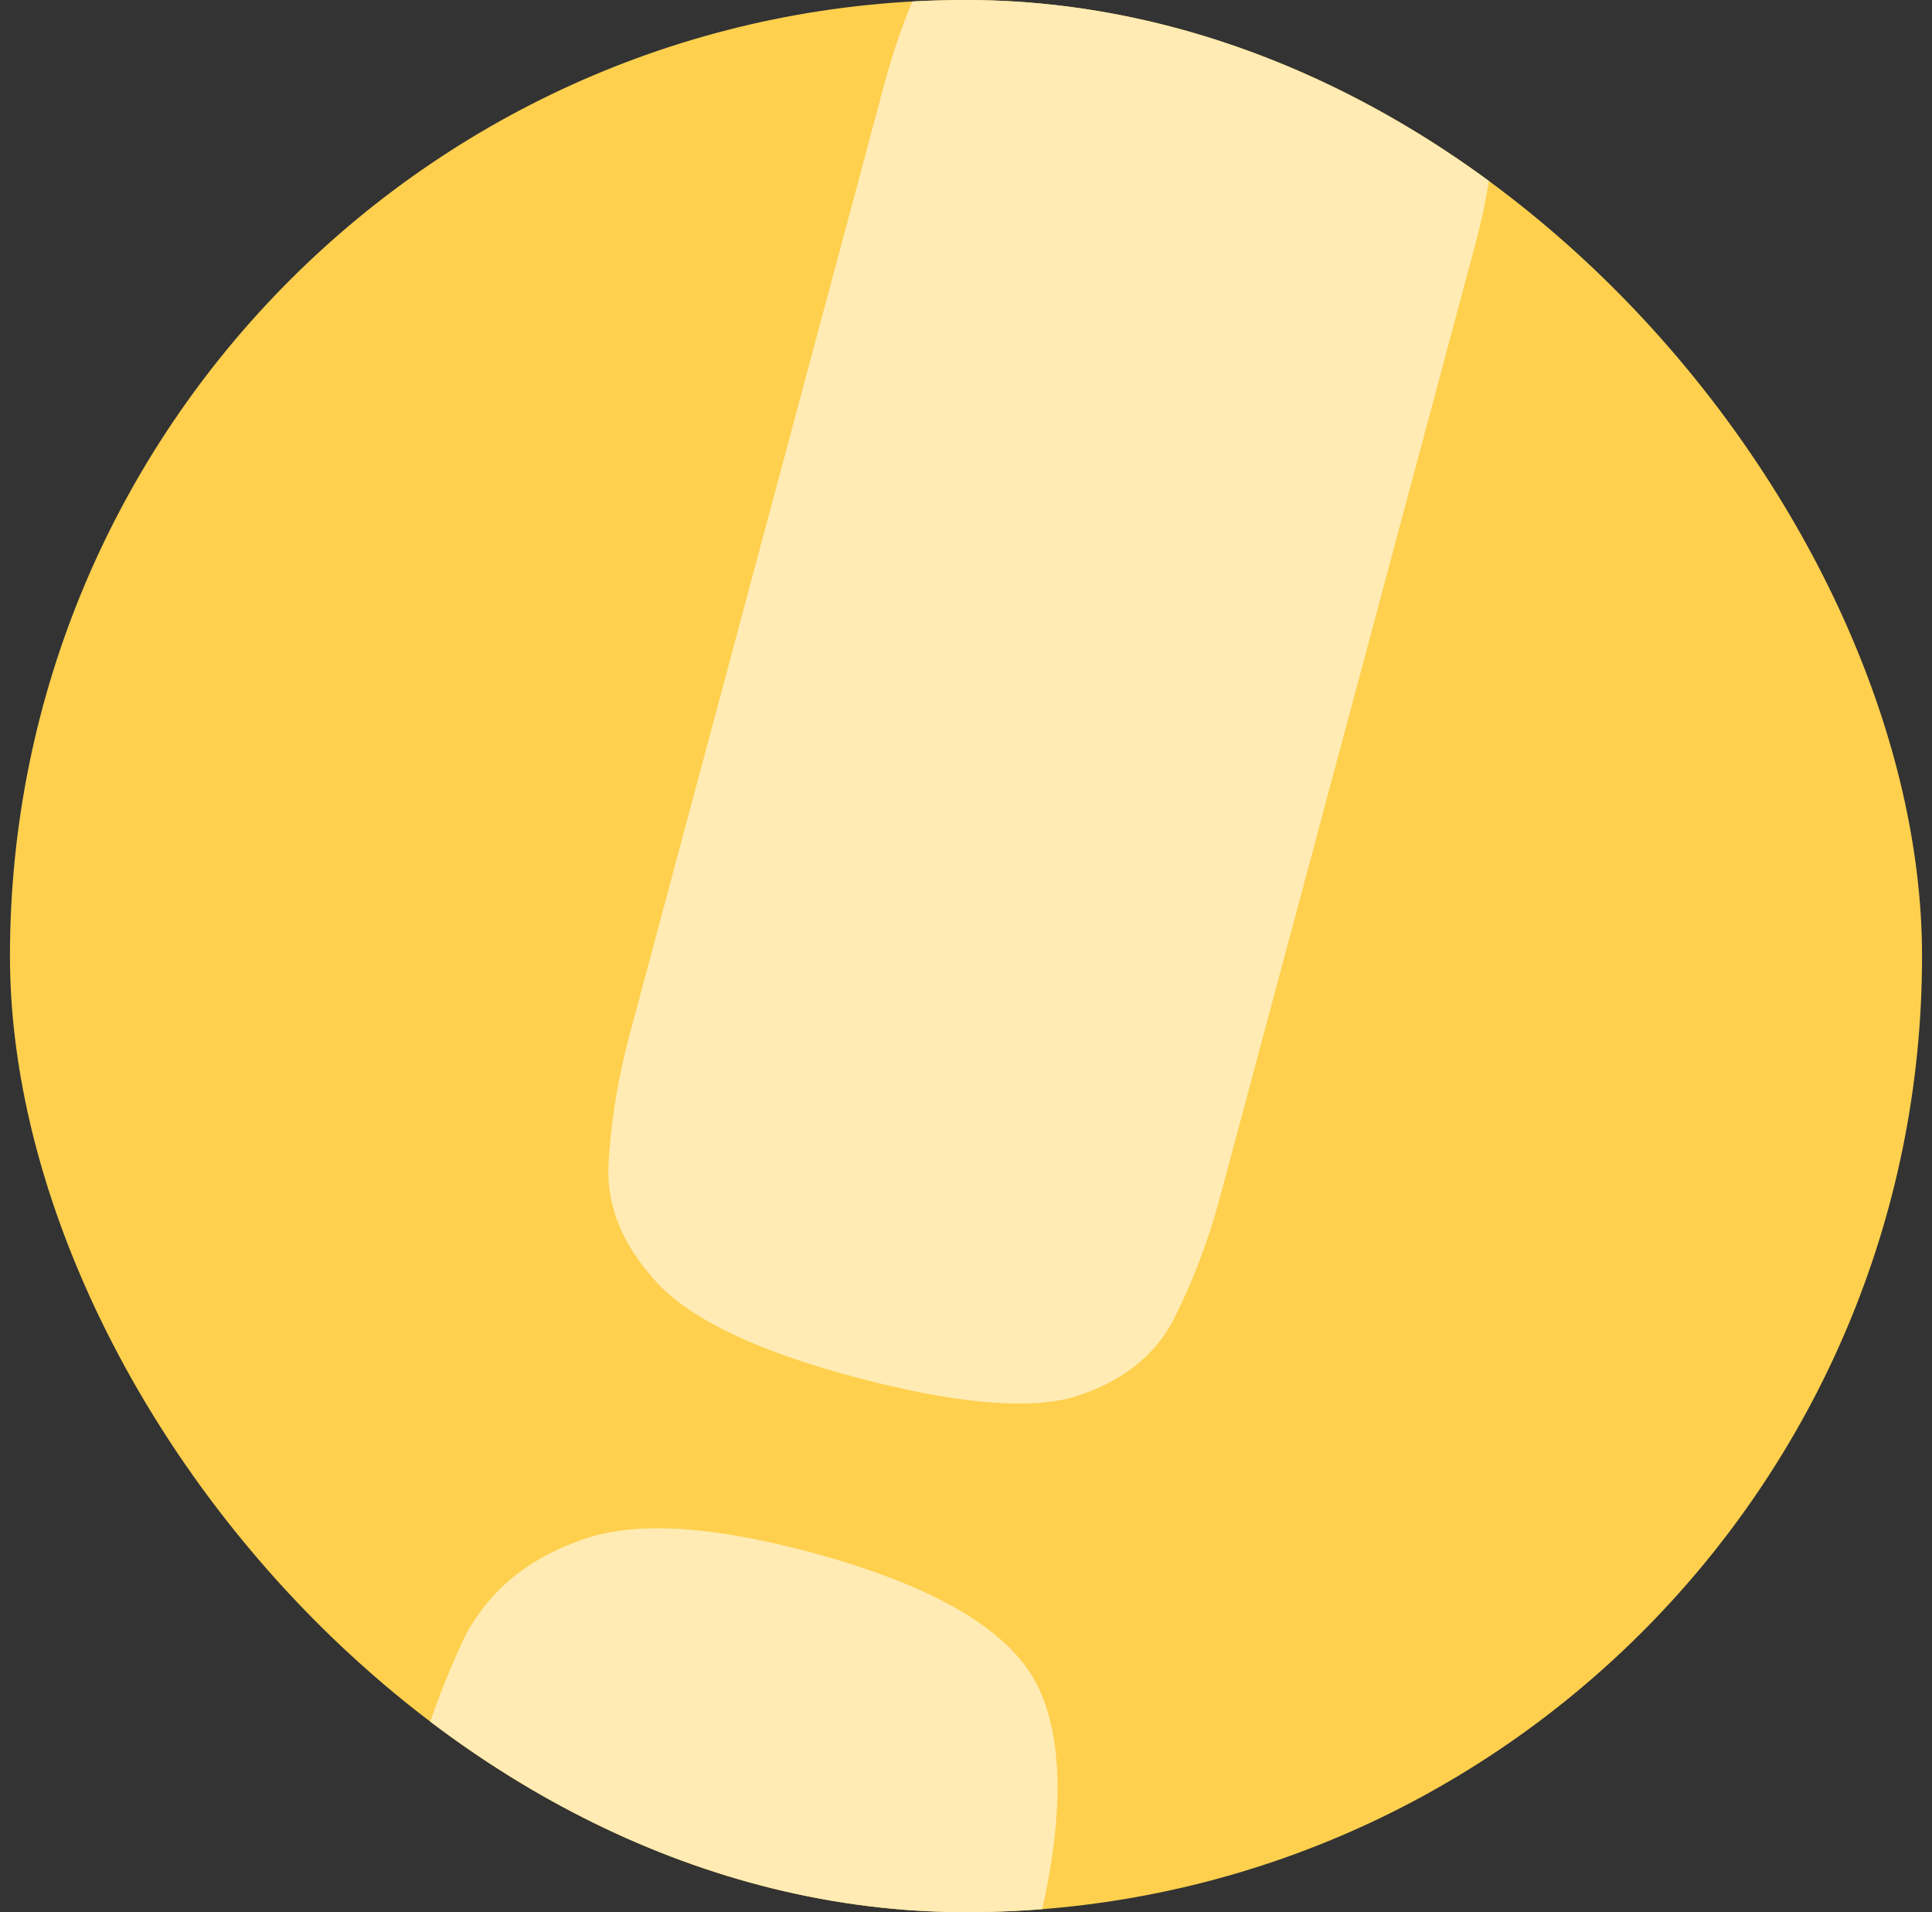 <svg xmlns="http://www.w3.org/2000/svg" width="97" height="96" viewBox="0 0 97 96" fill="none"><rect x="0" y="0" width="97" height="96" fill="#333333" stroke="none"/><g clip-path="url(#clip0_69_3)"><rect x="0.5" width="96" height="96" rx="48" fill="#FFD04E"></rect><path d="M42.839 69.114C37.97 67.809 34.682 66.233 32.975 64.384C31.267 62.535 30.458 60.578 30.547 58.515C30.665 56.344 31.014 54.176 31.593 52.013L44.421 4.141C45 1.978 45.782 -0.074 46.766 -2.014C47.749 -3.953 49.442 -5.297 51.846 -6.044C54.278 -6.9 57.983 -6.661 62.959 -5.327C67.935 -3.994 71.209 -2.363 72.779 -0.435C74.487 1.414 75.267 3.478 75.12 5.758C75.002 7.929 74.653 10.097 74.073 12.261L61.246 60.132C60.667 62.296 59.885 64.347 58.902 66.287C57.947 68.118 56.268 69.407 53.865 70.155C51.49 70.794 47.815 70.447 42.839 69.114ZM32.142 109.033C25.867 107.352 22.021 105.046 20.604 102.115C19.215 99.076 19.274 94.744 20.781 89.118C21.419 86.739 22.273 84.416 23.344 82.152C24.522 79.917 26.396 78.332 28.966 77.397C31.564 76.355 35.46 76.529 40.653 77.92C47.036 79.63 50.882 81.936 52.191 84.838C53.501 87.74 53.388 92.058 51.851 97.792C51.214 100.172 50.359 102.494 49.289 104.758C48.219 107.022 46.384 108.675 43.786 109.718C41.216 110.653 37.335 110.425 32.142 109.033Z" fill="#FFEBB3"></path></g><defs><clipPath id="clip0_69_3"><rect x="0.5" width="96" height="96" rx="48" fill="white"></rect></clipPath></defs></svg>